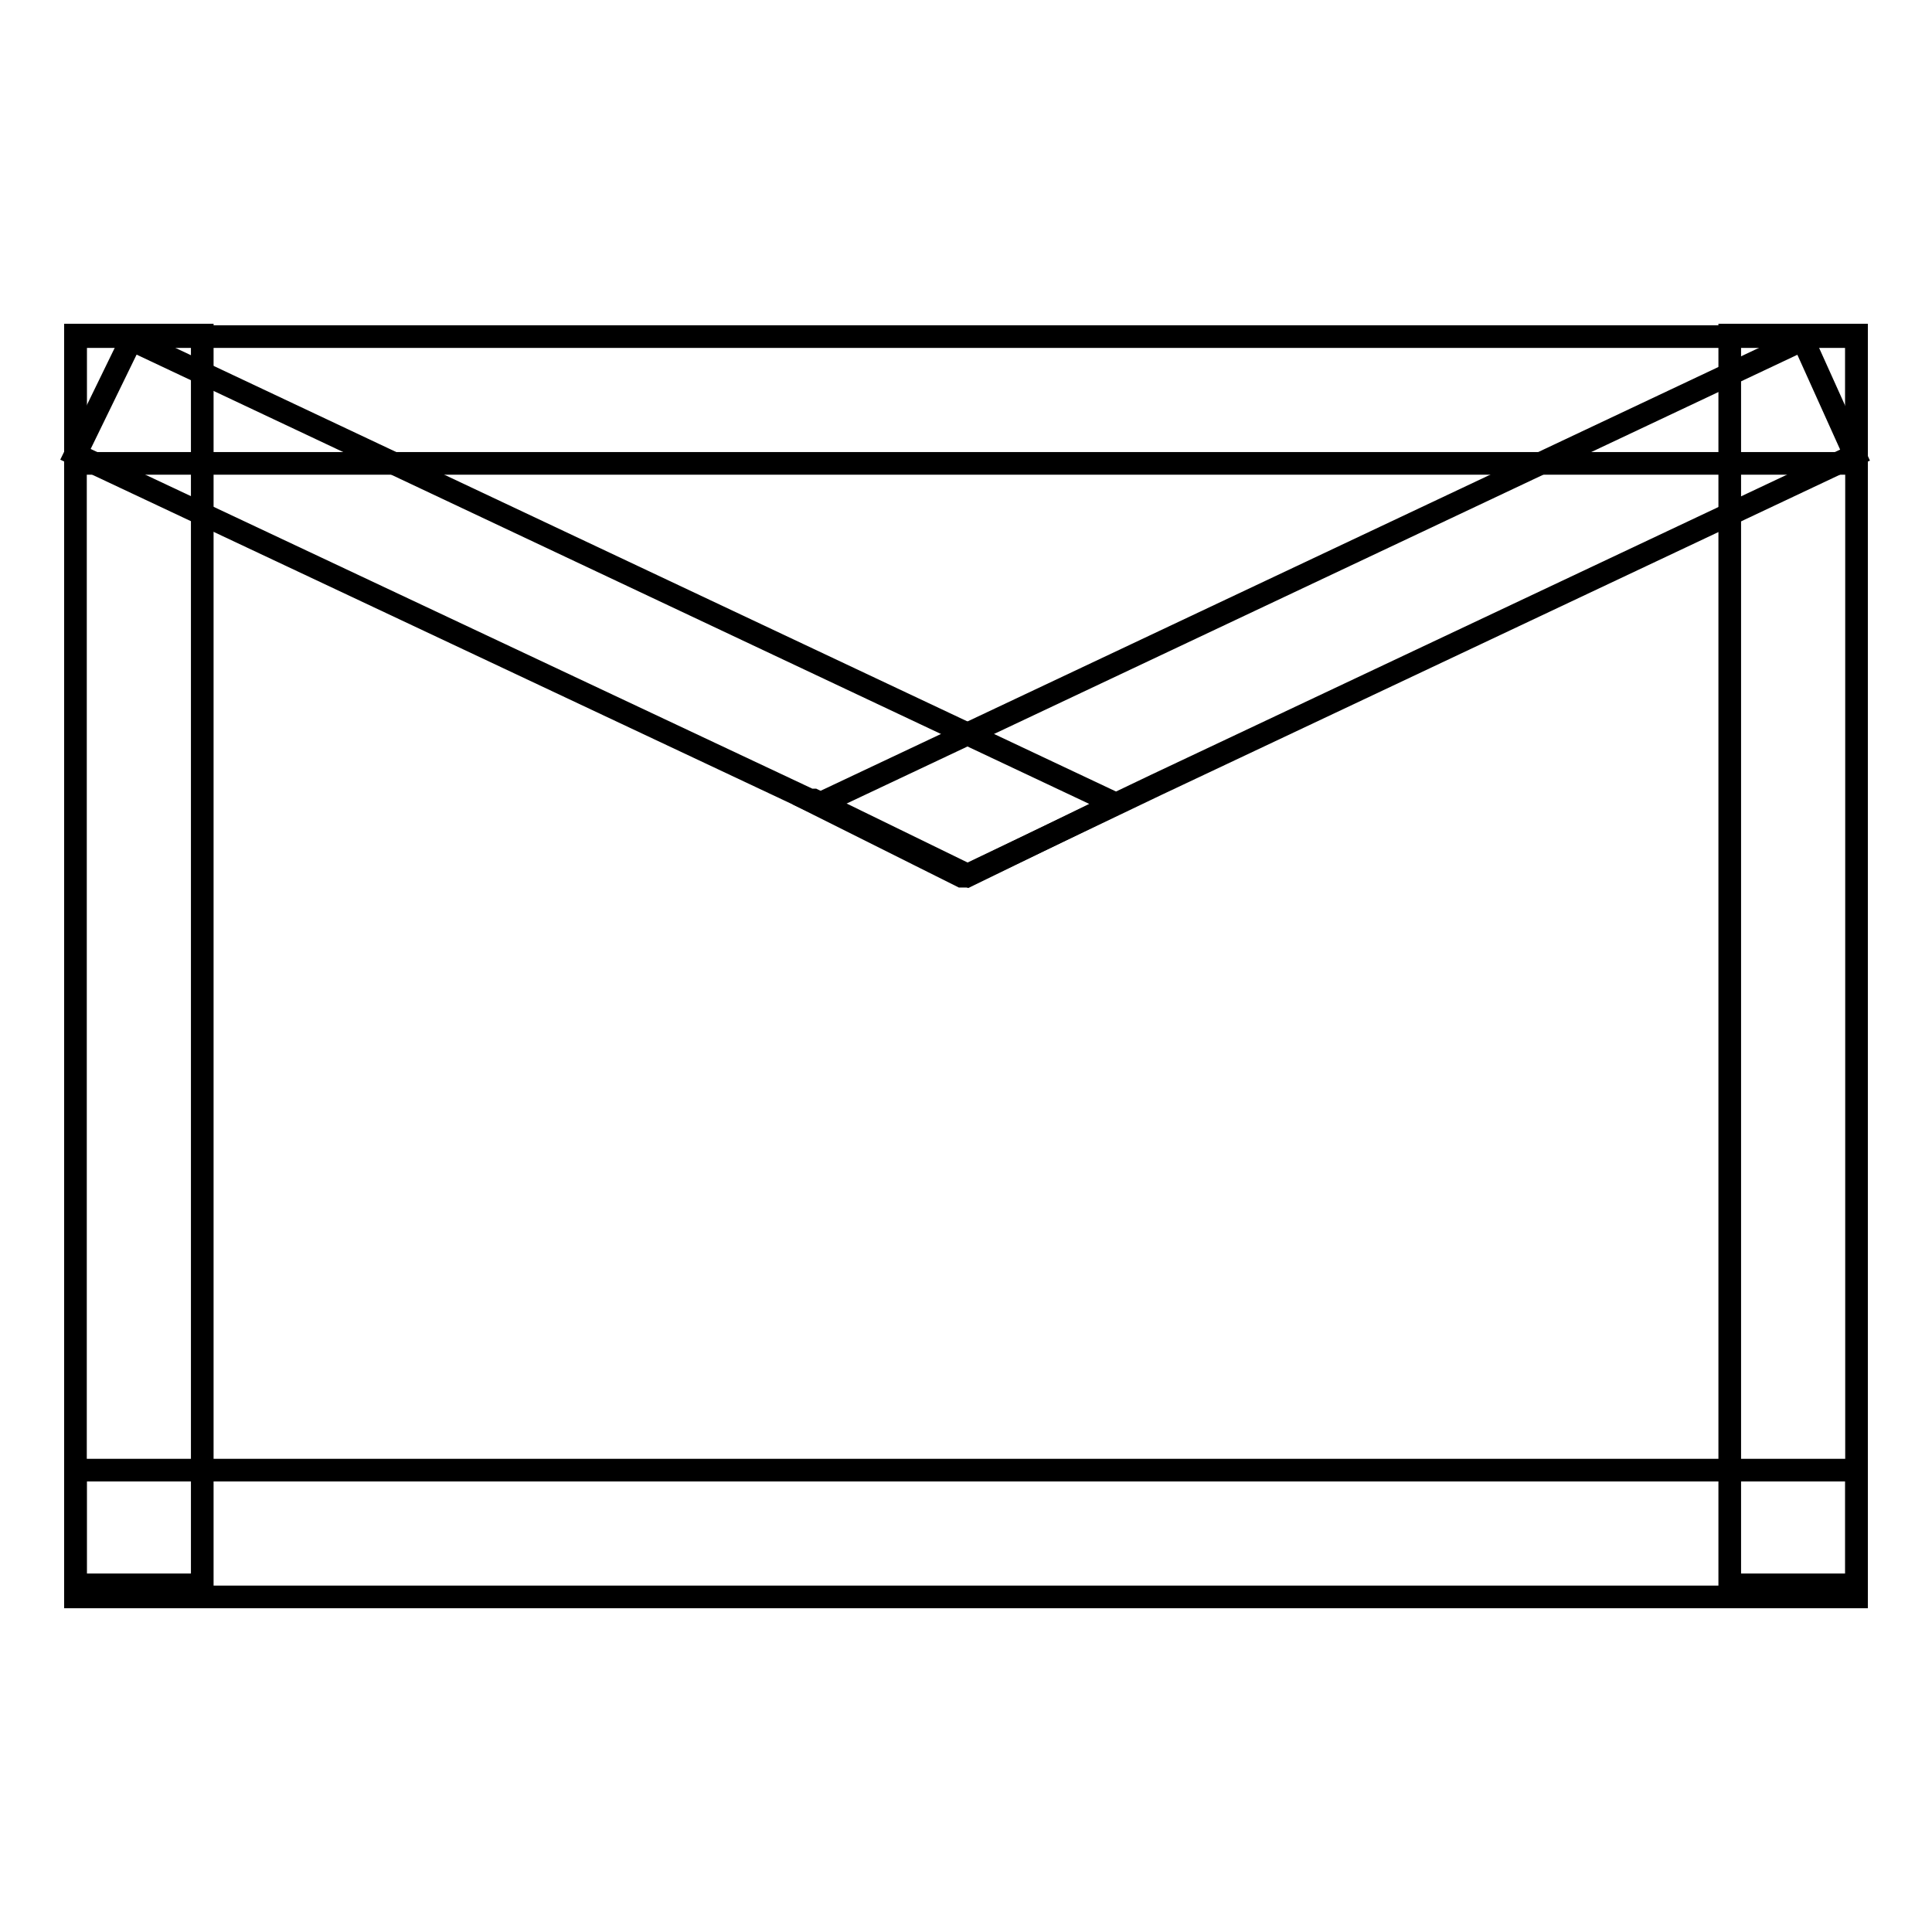 <?xml version="1.0" encoding="utf-8"?>
<!-- Svg Vector Icons : http://www.onlinewebfonts.com/icon -->
<!DOCTYPE svg PUBLIC "-//W3C//DTD SVG 1.1//EN" "http://www.w3.org/Graphics/SVG/1.1/DTD/svg11.dtd">
<svg version="1.1" xmlns="http://www.w3.org/2000/svg" xmlns:xlink="http://www.w3.org/1999/xlink" x="0px" y="0px" viewBox="0 0 256 256" enable-background="new 0 0 256 256" xml:space="preserve">
<g><g><path stroke-width="3" fill-opacity="0" stroke="#000000"  d="M10,44.4h16.8V210H10V44.4z"/><path stroke-width="3" fill-opacity="0" stroke="#000000"  d="M229.1,44.4H246V210h-16.8V44.4z"/><path stroke-width="3" fill-opacity="0" stroke="#000000"  d="M246,194.8v16.8H10v-16.8H246z"/><path stroke-width="3" fill-opacity="0" stroke="#000000"  d="M246,44.6v16.8H10V44.6H246z"/><path stroke-width="3" fill-opacity="0" stroke="#000000"  d="M17.4,45L10,60.2l97.3,45.8h0.5l20.5,10l19.5-9.5L17.4,45L17.4,45z"/><path stroke-width="3" fill-opacity="0" stroke="#000000"  d="M238.9,45l-130.5,61.6l19,9.5h0.5l25.3-12.1l92.6-43.7L238.9,45L238.9,45z"/></g></g>
</svg>